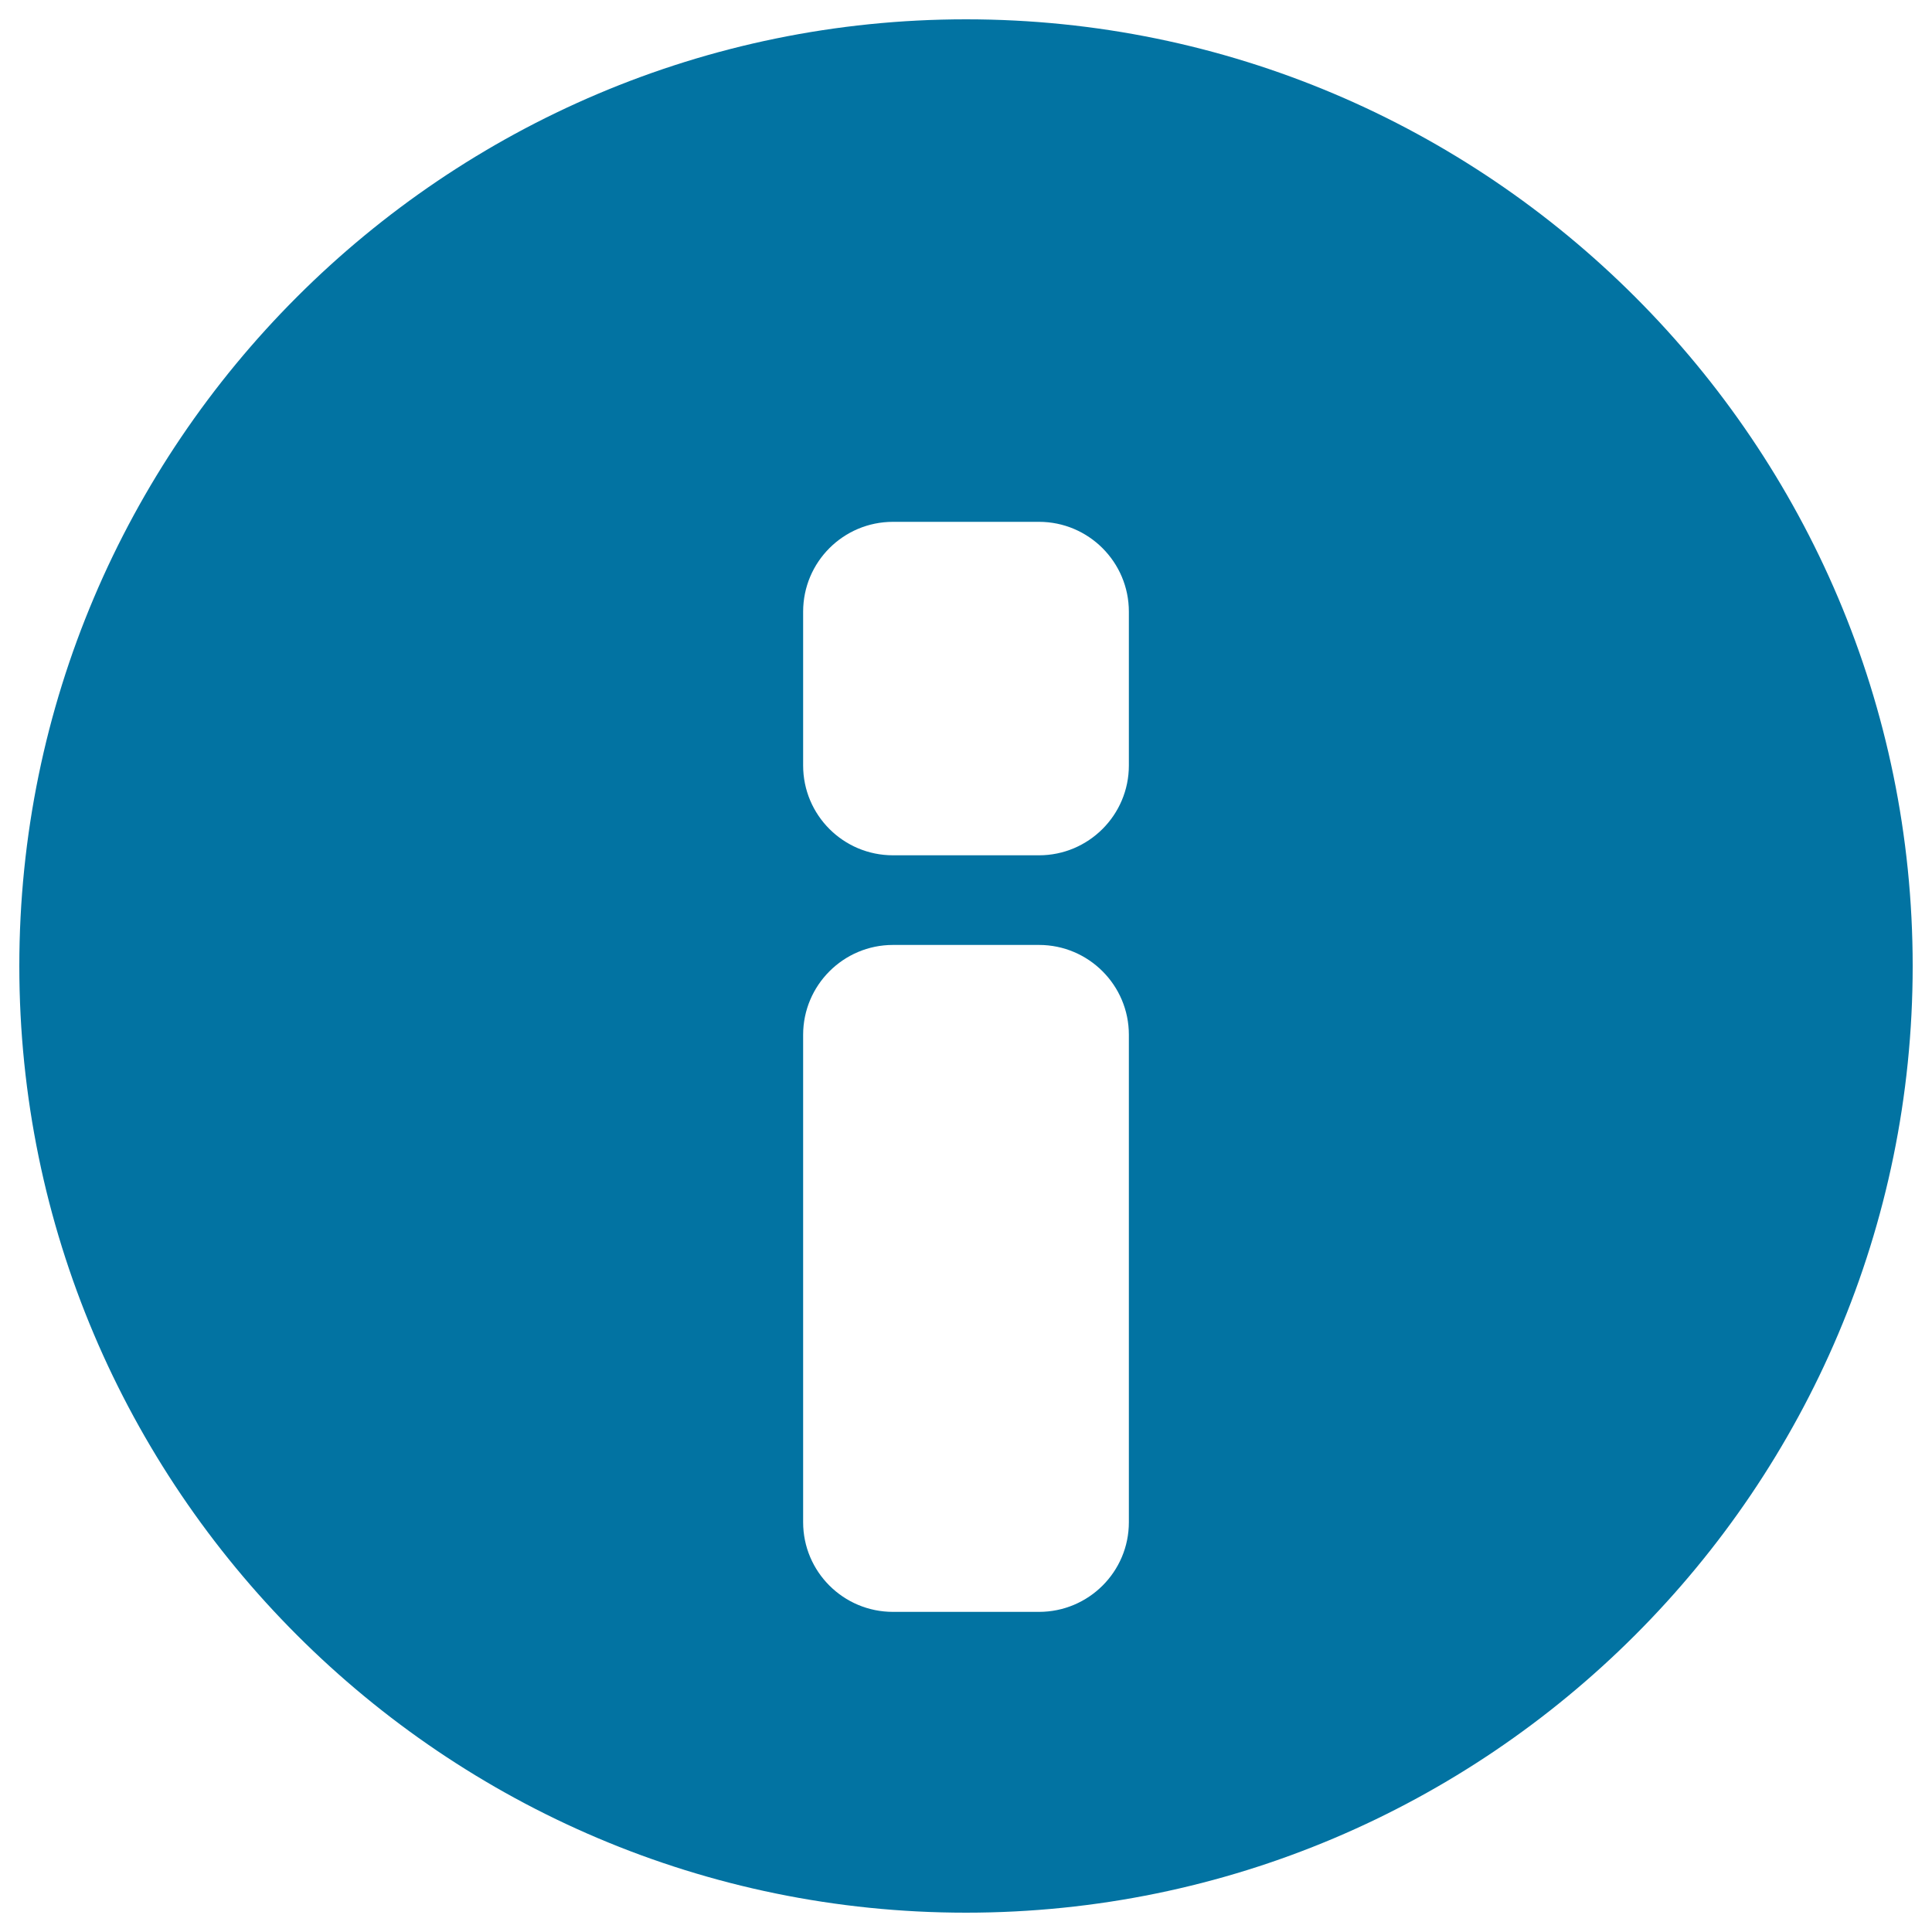 <svg xmlns="http://www.w3.org/2000/svg" viewBox="0 0 1000 1000" style="fill:#0273a2">
<title>Info Circular Interface Symbol SVG icon</title>
<g><path d="M500,10C229.9,10,10,229.8,10,500c0,270.2,219.9,490,490,490c270.2,0,490-219.8,490-490C990,229.8,770.2,10,500,10z M584.3,787.9c0,25.7-20.9,46.4-46.5,46.4h-75.6c-25.7,0-46.5-20.8-46.5-46.4V535.6c0-25.6,20.8-46.5,46.5-46.5h75.6c25.6,0,46.5,20.8,46.5,46.5V787.9z M584.3,396.2c0,25.7-20.9,46.5-46.5,46.5h-75.6c-25.7,0-46.5-20.8-46.5-46.5v-79.6c0-25.7,20.8-46.5,46.5-46.5h75.6c25.6,0,46.5,20.8,46.5,46.5V396.2z"/></g>
</svg>